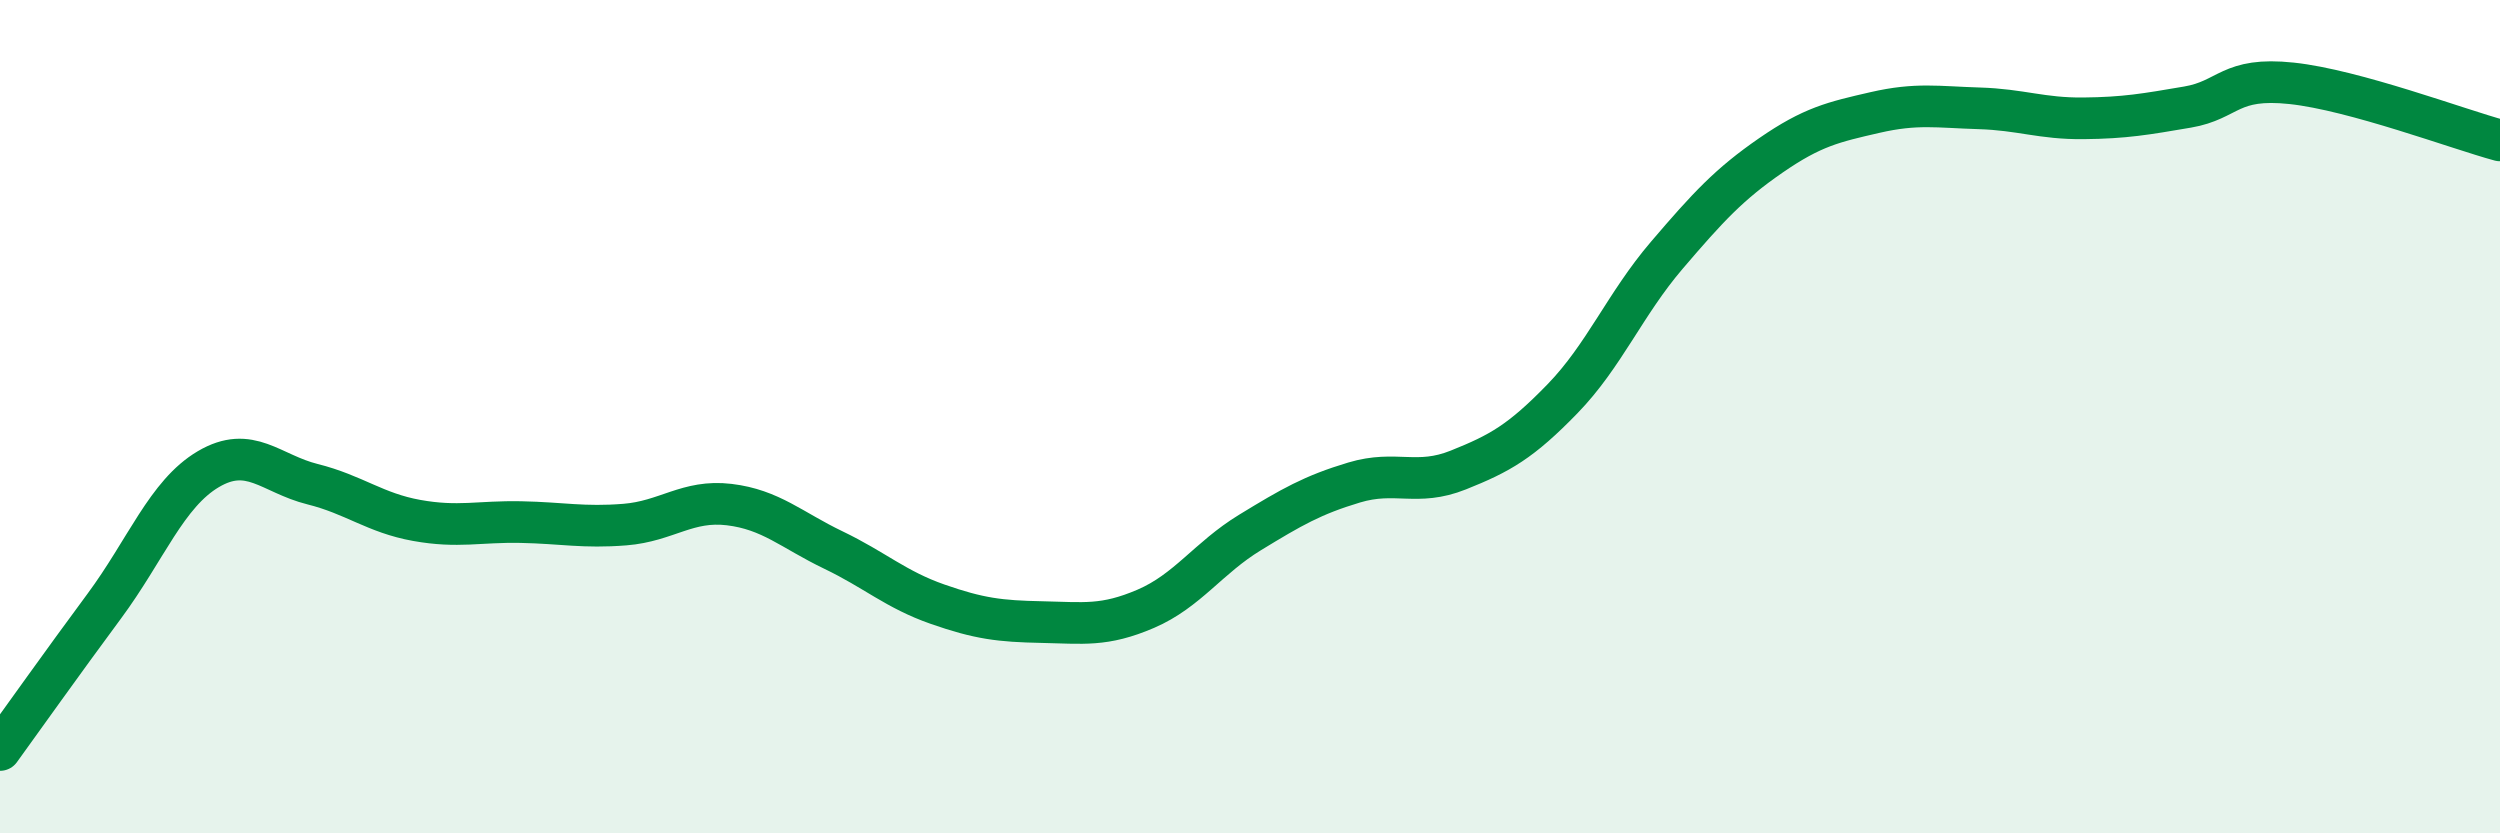 
    <svg width="60" height="20" viewBox="0 0 60 20" xmlns="http://www.w3.org/2000/svg">
      <path
        d="M 0,18 C 0.5,17.31 1.5,15.9 2.5,14.55 C 3.5,13.2 4,11.85 5,11.26 C 6,10.67 6.5,11.37 7.5,11.62 C 8.5,11.87 9,12.31 10,12.49 C 11,12.67 11.5,12.51 12.5,12.53 C 13.5,12.55 14,12.67 15,12.59 C 16,12.51 16.5,11.99 17.5,12.11 C 18.5,12.23 19,12.72 20,13.2 C 21,13.68 21.5,14.15 22.5,14.5 C 23.5,14.85 24,14.91 25,14.93 C 26,14.95 26.5,15.04 27.5,14.61 C 28.5,14.18 29,13.39 30,12.78 C 31,12.17 31.5,11.88 32.5,11.58 C 33.5,11.28 34,11.68 35,11.28 C 36,10.88 36.5,10.6 37.5,9.57 C 38.5,8.54 39,7.3 40,6.13 C 41,4.96 41.5,4.42 42.5,3.73 C 43.5,3.04 44,2.93 45,2.7 C 46,2.47 46.5,2.57 47.5,2.6 C 48.5,2.63 49,2.85 50,2.84 C 51,2.83 51.5,2.74 52.5,2.57 C 53.5,2.4 53.5,1.84 55,2 C 56.5,2.16 59,3.1 60,3.37L60 20L0 20Z"
        fill="#008740"
        opacity="0.1"
        stroke-linecap="round"
        stroke-linejoin="round"
      />
      <path
        d="M 0,18 C 0.5,17.31 1.5,15.9 2.5,14.55 C 3.5,13.2 4,11.85 5,11.26 C 6,10.67 6.5,11.37 7.5,11.62 C 8.5,11.87 9,12.31 10,12.49 C 11,12.67 11.5,12.51 12.5,12.53 C 13.5,12.55 14,12.67 15,12.59 C 16,12.51 16.5,11.99 17.5,12.11 C 18.5,12.23 19,12.72 20,13.2 C 21,13.68 21.5,14.15 22.5,14.5 C 23.5,14.85 24,14.91 25,14.93 C 26,14.95 26.5,15.04 27.5,14.61 C 28.5,14.18 29,13.39 30,12.78 C 31,12.17 31.5,11.88 32.5,11.58 C 33.5,11.28 34,11.68 35,11.28 C 36,10.88 36.5,10.6 37.5,9.57 C 38.5,8.54 39,7.3 40,6.13 C 41,4.96 41.5,4.42 42.5,3.73 C 43.5,3.04 44,2.93 45,2.7 C 46,2.47 46.5,2.57 47.5,2.6 C 48.5,2.63 49,2.85 50,2.84 C 51,2.83 51.5,2.74 52.5,2.57 C 53.5,2.4 53.5,1.84 55,2 C 56.5,2.16 59,3.1 60,3.37"
        stroke="#008740"
        stroke-width="1"
        fill="none"
        stroke-linecap="round"
        stroke-linejoin="round"
      />
    </svg>
  